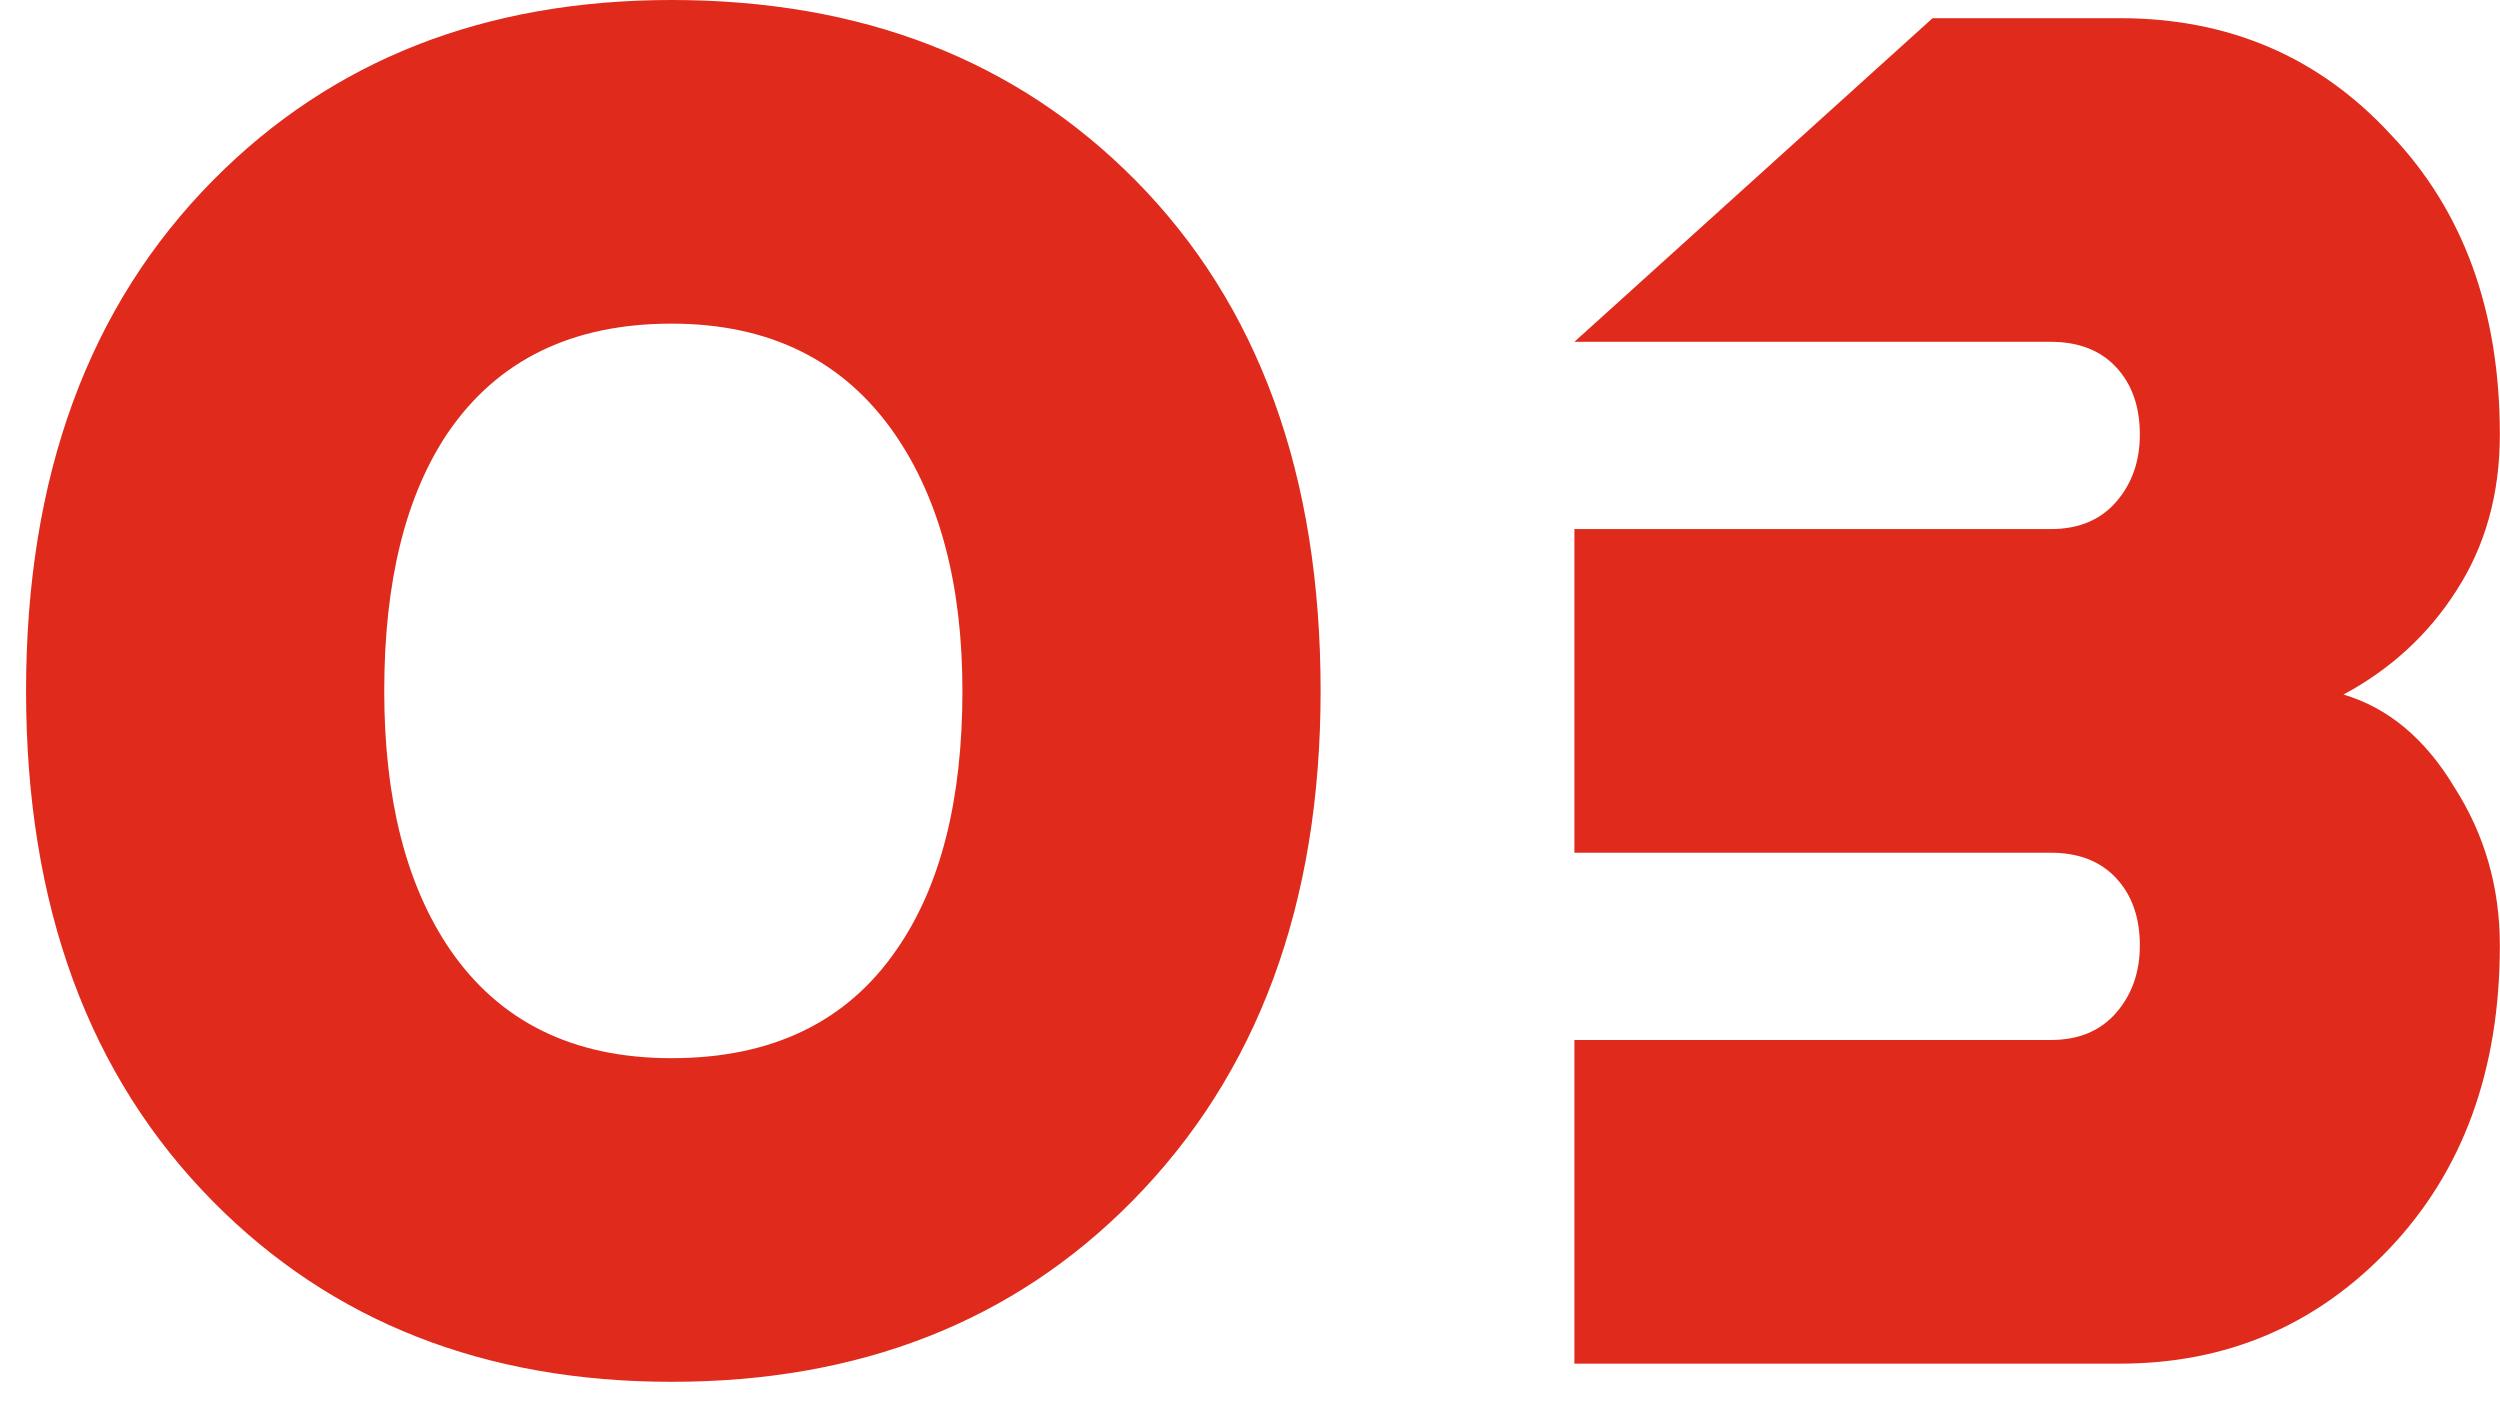 <svg width="66" height="37" viewBox="0 0 66 37" fill="none" xmlns="http://www.w3.org/2000/svg">
<path d="M17.728 -2.86102e-06C22.752 -2.86102e-06 26.832 1.584 29.968 4.752C33.232 8.048 34.864 12.544 34.864 18.24C34.864 23.872 33.2 28.368 29.872 31.728C26.736 34.896 22.688 36.48 17.728 36.48C12.8 36.48 8.768 34.896 5.632 31.728C2.336 28.4 0.688 23.904 0.688 18.24C0.688 12.576 2.336 8.08 5.632 4.752C8.768 1.584 12.8 -2.86102e-06 17.728 -2.86102e-06ZM25.408 18.24C25.408 15.456 24.816 13.2 23.632 11.472C22.288 9.52 20.32 8.544 17.728 8.544C15.104 8.544 13.136 9.504 11.824 11.424C10.704 13.088 10.144 15.36 10.144 18.24C10.144 21.088 10.72 23.36 11.872 25.056C13.184 26.976 15.136 27.936 17.728 27.936C20.384 27.936 22.368 26.976 23.68 25.056C24.832 23.392 25.408 21.12 25.408 18.24ZM41.564 13.968H54.14C54.876 13.968 55.452 13.728 55.868 13.248C56.284 12.768 56.492 12.176 56.492 11.472C56.492 10.736 56.284 10.144 55.868 9.696C55.452 9.248 54.876 9.024 54.14 9.024H41.564L51.02 0.48H55.964C58.844 0.48 61.228 1.504 63.116 3.552C65.036 5.568 65.996 8.208 65.996 11.472C65.996 13.04 65.612 14.416 64.844 15.6C64.108 16.752 63.116 17.664 61.868 18.336C63.052 18.688 64.028 19.504 64.796 20.784C65.596 22.032 65.996 23.424 65.996 24.96C65.996 28.256 65.02 30.928 63.068 32.976C61.148 34.992 58.78 36 55.964 36H41.564V27.456H54.14C54.876 27.456 55.452 27.216 55.868 26.736C56.284 26.256 56.492 25.664 56.492 24.96C56.492 24.224 56.284 23.632 55.868 23.184C55.452 22.736 54.876 22.512 54.14 22.512H41.564V13.968Z" fill="#E02A1C"/>
</svg>
